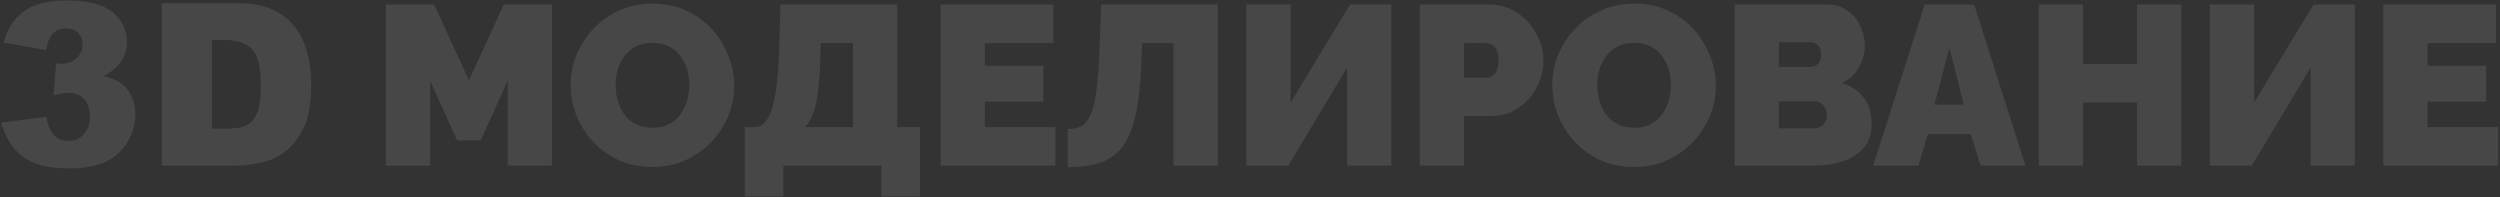 <?xml version="1.0" encoding="UTF-8"?> <svg xmlns="http://www.w3.org/2000/svg" width="1102" height="87" viewBox="0 0 1102 87" fill="none"><rect x="0" y="0" width="1102" height="87" fill="#333333" stroke="none"/><path d="M20.389 22.121L1.59 18.752C3.152 12.762 6.147 8.173 10.574 4.982C15.034 1.792 21.333 0.197 29.471 0.197C38.813 0.197 45.568 1.939 49.734 5.422C53.901 8.905 55.984 13.283 55.984 18.557C55.984 21.649 55.138 24.449 53.445 26.955C51.753 29.462 49.197 31.659 45.779 33.547C48.546 34.23 50.662 35.028 52.127 35.94C54.503 37.404 56.342 39.341 57.645 41.75C58.979 44.126 59.647 46.975 59.647 50.295C59.647 54.462 58.556 58.465 56.375 62.307C54.194 66.115 51.053 69.061 46.951 71.144C42.85 73.195 37.462 74.221 30.789 74.221C24.279 74.221 19.135 73.456 15.359 71.926C11.616 70.396 8.523 68.166 6.082 65.236C3.673 62.274 1.818 58.563 0.516 54.103L20.389 51.467C21.17 55.471 22.374 58.254 24.002 59.816C25.662 61.346 27.762 62.111 30.301 62.111C32.97 62.111 35.184 61.135 36.941 59.182C38.732 57.228 39.627 54.624 39.627 51.369C39.627 48.049 38.764 45.477 37.039 43.654C35.346 41.831 33.035 40.92 30.105 40.92C28.543 40.92 26.395 41.31 23.66 42.092L24.686 27.883C25.792 28.046 26.655 28.127 27.273 28.127C29.878 28.127 32.042 27.297 33.768 25.637C35.525 23.977 36.404 22.007 36.404 19.729C36.404 17.547 35.753 15.806 34.451 14.504C33.149 13.202 31.359 12.551 29.08 12.551C26.736 12.551 24.832 13.267 23.367 14.699C21.902 16.099 20.91 18.573 20.389 22.121ZM71.316 1.418H104.178C110.656 1.418 115.88 2.297 119.852 4.055C123.855 5.812 127.16 8.335 129.764 11.623C132.368 14.911 134.256 18.736 135.428 23.098C136.6 27.46 137.186 32.082 137.186 36.965C137.186 44.615 136.307 50.555 134.549 54.787C132.824 58.986 130.415 62.518 127.322 65.383C124.23 68.215 120.91 70.103 117.361 71.047C112.511 72.349 108.117 73 104.178 73H71.316V1.418ZM93.436 17.629V56.74H98.856C103.478 56.74 106.766 56.236 108.719 55.227C110.672 54.185 112.202 52.395 113.309 49.855C114.415 47.284 114.969 43.133 114.969 37.404C114.969 29.82 113.732 24.628 111.258 21.828C108.784 19.029 104.682 17.629 98.953 17.629H93.436ZM223.792 73V35.6L211.892 61.9H201.492L189.592 35.6V73H170.092V2H191.392L206.692 35.4L222.092 2H243.292V73H223.792ZM287.444 73.6C282.044 73.6 277.144 72.6 272.744 70.6C268.344 68.533 264.544 65.8 261.344 62.4C258.21 58.933 255.777 55.067 254.044 50.8C252.377 46.467 251.544 42 251.544 37.4C251.544 32.667 252.444 28.167 254.244 23.9C256.044 19.633 258.544 15.833 261.744 12.5C265.01 9.1 268.844 6.433 273.244 4.5C277.71 2.567 282.577 1.6 287.844 1.6C293.244 1.6 298.144 2.633 302.544 4.7C306.944 6.7 310.71 9.433 313.844 12.9C316.977 16.367 319.377 20.267 321.044 24.6C322.777 28.867 323.644 33.267 323.644 37.8C323.644 42.467 322.744 46.933 320.944 51.2C319.21 55.467 316.71 59.3 313.444 62.7C310.244 66.033 306.444 68.7 302.044 70.7C297.644 72.633 292.777 73.6 287.444 73.6ZM271.344 37.6C271.344 40 271.677 42.333 272.344 44.6C273.01 46.8 274.01 48.8 275.344 50.6C276.677 52.333 278.344 53.733 280.344 54.8C282.41 55.8 284.844 56.3 287.644 56.3C290.444 56.3 292.877 55.767 294.944 54.7C297.01 53.633 298.677 52.2 299.944 50.4C301.277 48.533 302.244 46.5 302.844 44.3C303.51 42.033 303.844 39.733 303.844 37.4C303.844 35 303.51 32.7 302.844 30.5C302.177 28.3 301.177 26.333 299.844 24.6C298.51 22.8 296.81 21.4 294.744 20.4C292.677 19.4 290.277 18.9 287.544 18.9C284.744 18.9 282.31 19.433 280.244 20.5C278.244 21.567 276.577 23 275.244 24.8C273.91 26.533 272.91 28.533 272.244 30.8C271.644 33 271.344 35.267 271.344 37.6ZM328.309 86.6V56H332.709C334.375 56 335.842 55.333 337.109 54C338.375 52.667 339.442 50.633 340.309 47.9C341.175 45.167 341.842 41.733 342.309 37.6C342.842 33.4 343.209 28.467 343.409 22.8L344.009 2H395.509V56H405.509V86.6H388.509V73H345.309V86.6H328.309ZM354.809 56H376.009V19H361.809L361.609 25.6C361.475 30.733 361.175 35.267 360.709 39.2C360.309 43.067 359.642 46.4 358.709 49.2C357.842 52 356.542 54.267 354.809 56ZM465.223 56V73H414.623V2H464.323V19H434.123V29H459.923V44.8H434.123V56H465.223ZM517.291 73V19H503.491L503.091 28.6C502.691 37.667 501.825 45.133 500.491 51C499.225 56.8 497.325 61.367 494.791 64.7C492.258 67.967 488.991 70.3 484.991 71.7C481.058 73.033 476.291 73.7 470.691 73.7V56.9C472.958 56.9 474.891 56.5 476.491 55.7C478.158 54.833 479.525 53.233 480.591 50.9C481.725 48.5 482.591 45.067 483.191 40.6C483.858 36.067 484.325 30.133 484.591 22.8L485.391 2H536.791V73H517.291ZM549.398 73V2H568.898V45.2L595.098 2H613.298V73H593.798V29.8L567.898 73H549.398ZM625.854 73V2H656.454C659.921 2 663.121 2.7 666.054 4.1C668.987 5.5 671.521 7.4 673.654 9.8C675.787 12.133 677.421 14.767 678.554 17.7C679.754 20.633 680.354 23.6 680.354 26.6C680.354 30.8 679.354 34.767 677.354 38.5C675.421 42.233 672.687 45.3 669.154 47.7C665.687 50.033 661.621 51.2 656.954 51.2H645.354V73H625.854ZM645.354 34.2H655.654C656.454 34.2 657.221 33.967 657.954 33.5C658.687 33.033 659.287 32.233 659.754 31.1C660.287 29.967 660.554 28.467 660.554 26.6C660.554 24.6 660.254 23.067 659.654 22C659.121 20.867 658.421 20.1 657.554 19.7C656.754 19.233 655.954 19 655.154 19H645.354V34.2ZM720.159 73.6C714.759 73.6 709.859 72.6 705.459 70.6C701.059 68.533 697.259 65.8 694.059 62.4C690.925 58.933 688.492 55.067 686.759 50.8C685.092 46.467 684.259 42 684.259 37.4C684.259 32.667 685.159 28.167 686.959 23.9C688.759 19.633 691.259 15.833 694.459 12.5C697.725 9.1 701.559 6.433 705.959 4.5C710.425 2.567 715.292 1.6 720.559 1.6C725.959 1.6 730.859 2.633 735.259 4.7C739.659 6.7 743.425 9.433 746.559 12.9C749.692 16.367 752.092 20.267 753.759 24.6C755.492 28.867 756.359 33.267 756.359 37.8C756.359 42.467 755.459 46.933 753.659 51.2C751.925 55.467 749.425 59.3 746.159 62.7C742.959 66.033 739.159 68.7 734.759 70.7C730.359 72.633 725.492 73.6 720.159 73.6ZM704.059 37.6C704.059 40 704.392 42.333 705.059 44.6C705.725 46.8 706.725 48.8 708.059 50.6C709.392 52.333 711.059 53.733 713.059 54.8C715.125 55.8 717.559 56.3 720.359 56.3C723.159 56.3 725.592 55.767 727.659 54.7C729.725 53.633 731.392 52.2 732.659 50.4C733.992 48.533 734.959 46.5 735.559 44.3C736.225 42.033 736.559 39.733 736.559 37.4C736.559 35 736.225 32.7 735.559 30.5C734.892 28.3 733.892 26.333 732.559 24.6C731.225 22.8 729.525 21.4 727.459 20.4C725.392 19.4 722.992 18.9 720.259 18.9C717.459 18.9 715.025 19.433 712.959 20.5C710.959 21.567 709.292 23 707.959 24.8C706.625 26.533 705.625 28.533 704.959 30.8C704.359 33 704.059 35.267 704.059 37.6ZM825.023 54.8C825.023 59.067 823.857 62.533 821.523 65.2C819.257 67.867 816.19 69.833 812.323 71.1C808.457 72.367 804.19 73 799.523 73H764.623V2H805.823C809.157 2 812.023 2.9 814.423 4.7C816.89 6.433 818.757 8.7 820.023 11.5C821.357 14.3 822.023 17.2 822.023 20.2C822.023 23.467 821.157 26.633 819.423 29.7C817.757 32.767 815.223 35.067 811.823 36.6C815.89 37.8 819.09 39.9 821.423 42.9C823.823 45.9 825.023 49.867 825.023 54.8ZM805.223 50.8C805.223 49.6 804.99 48.567 804.523 47.7C804.123 46.767 803.557 46.033 802.823 45.5C802.09 44.967 801.223 44.7 800.223 44.7H784.123V56.6H799.523C800.59 56.6 801.557 56.367 802.423 55.9C803.29 55.433 803.957 54.767 804.423 53.9C804.957 53.033 805.223 52 805.223 50.8ZM784.123 18.6V29.5H797.423C798.29 29.5 799.123 29.367 799.923 29.1C800.723 28.767 801.39 28.2 801.923 27.4C802.457 26.6 802.723 25.467 802.723 24C802.723 22.667 802.49 21.633 802.023 20.9C801.623 20.1 801.057 19.533 800.323 19.2C799.657 18.8 798.89 18.6 798.023 18.6H784.123ZM848.406 2H870.206L892.806 73H873.006L868.706 59.1H849.806L845.606 73H825.706L848.406 2ZM865.606 46.1L859.306 21.1L852.706 46.1H865.606ZM961.505 2V73H942.005V45.2H918.205V73H898.705V2H918.205V28.2H942.005V2H961.505ZM974.105 73V2H993.605V45.2L1019.81 2H1038.01V73H1018.51V29.8L992.605 73H974.105ZM1101.16 56V73H1050.56V2H1100.26V19H1070.06V29H1095.86V44.8H1070.06V56H1101.16Z" fill="white" fill-opacity="0.1"></path></svg> 